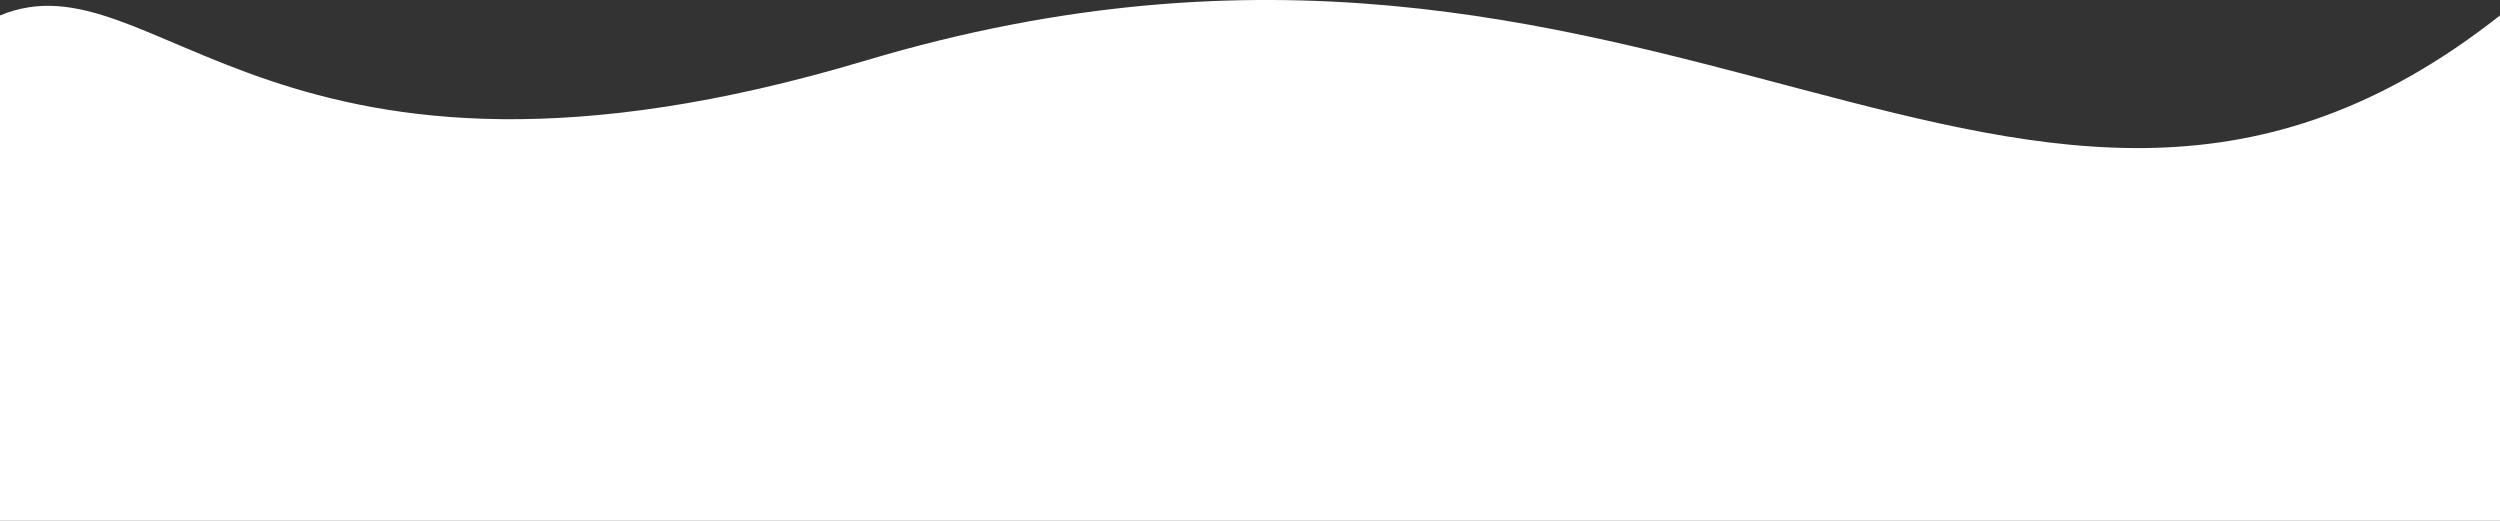 <svg version="1.2" xmlns="http://www.w3.org/2000/svg" viewBox="0 0 1440 300" width="1440" height="300">
	<rect x="0" y="0" width="1440" height="300" fill="#333333" stroke="none"/>
	<title>sustainability-orange-svg</title>
	<style>
		.s0 { fill: #ffffff } 
	</style>
	<path class="s0" d="m498.5 34.9c-341.1 102-408.9-63.1-498.5-26v291.1h1440v-291.1c-275.5 217-481-111.6-941.5 26z"/>
</svg>